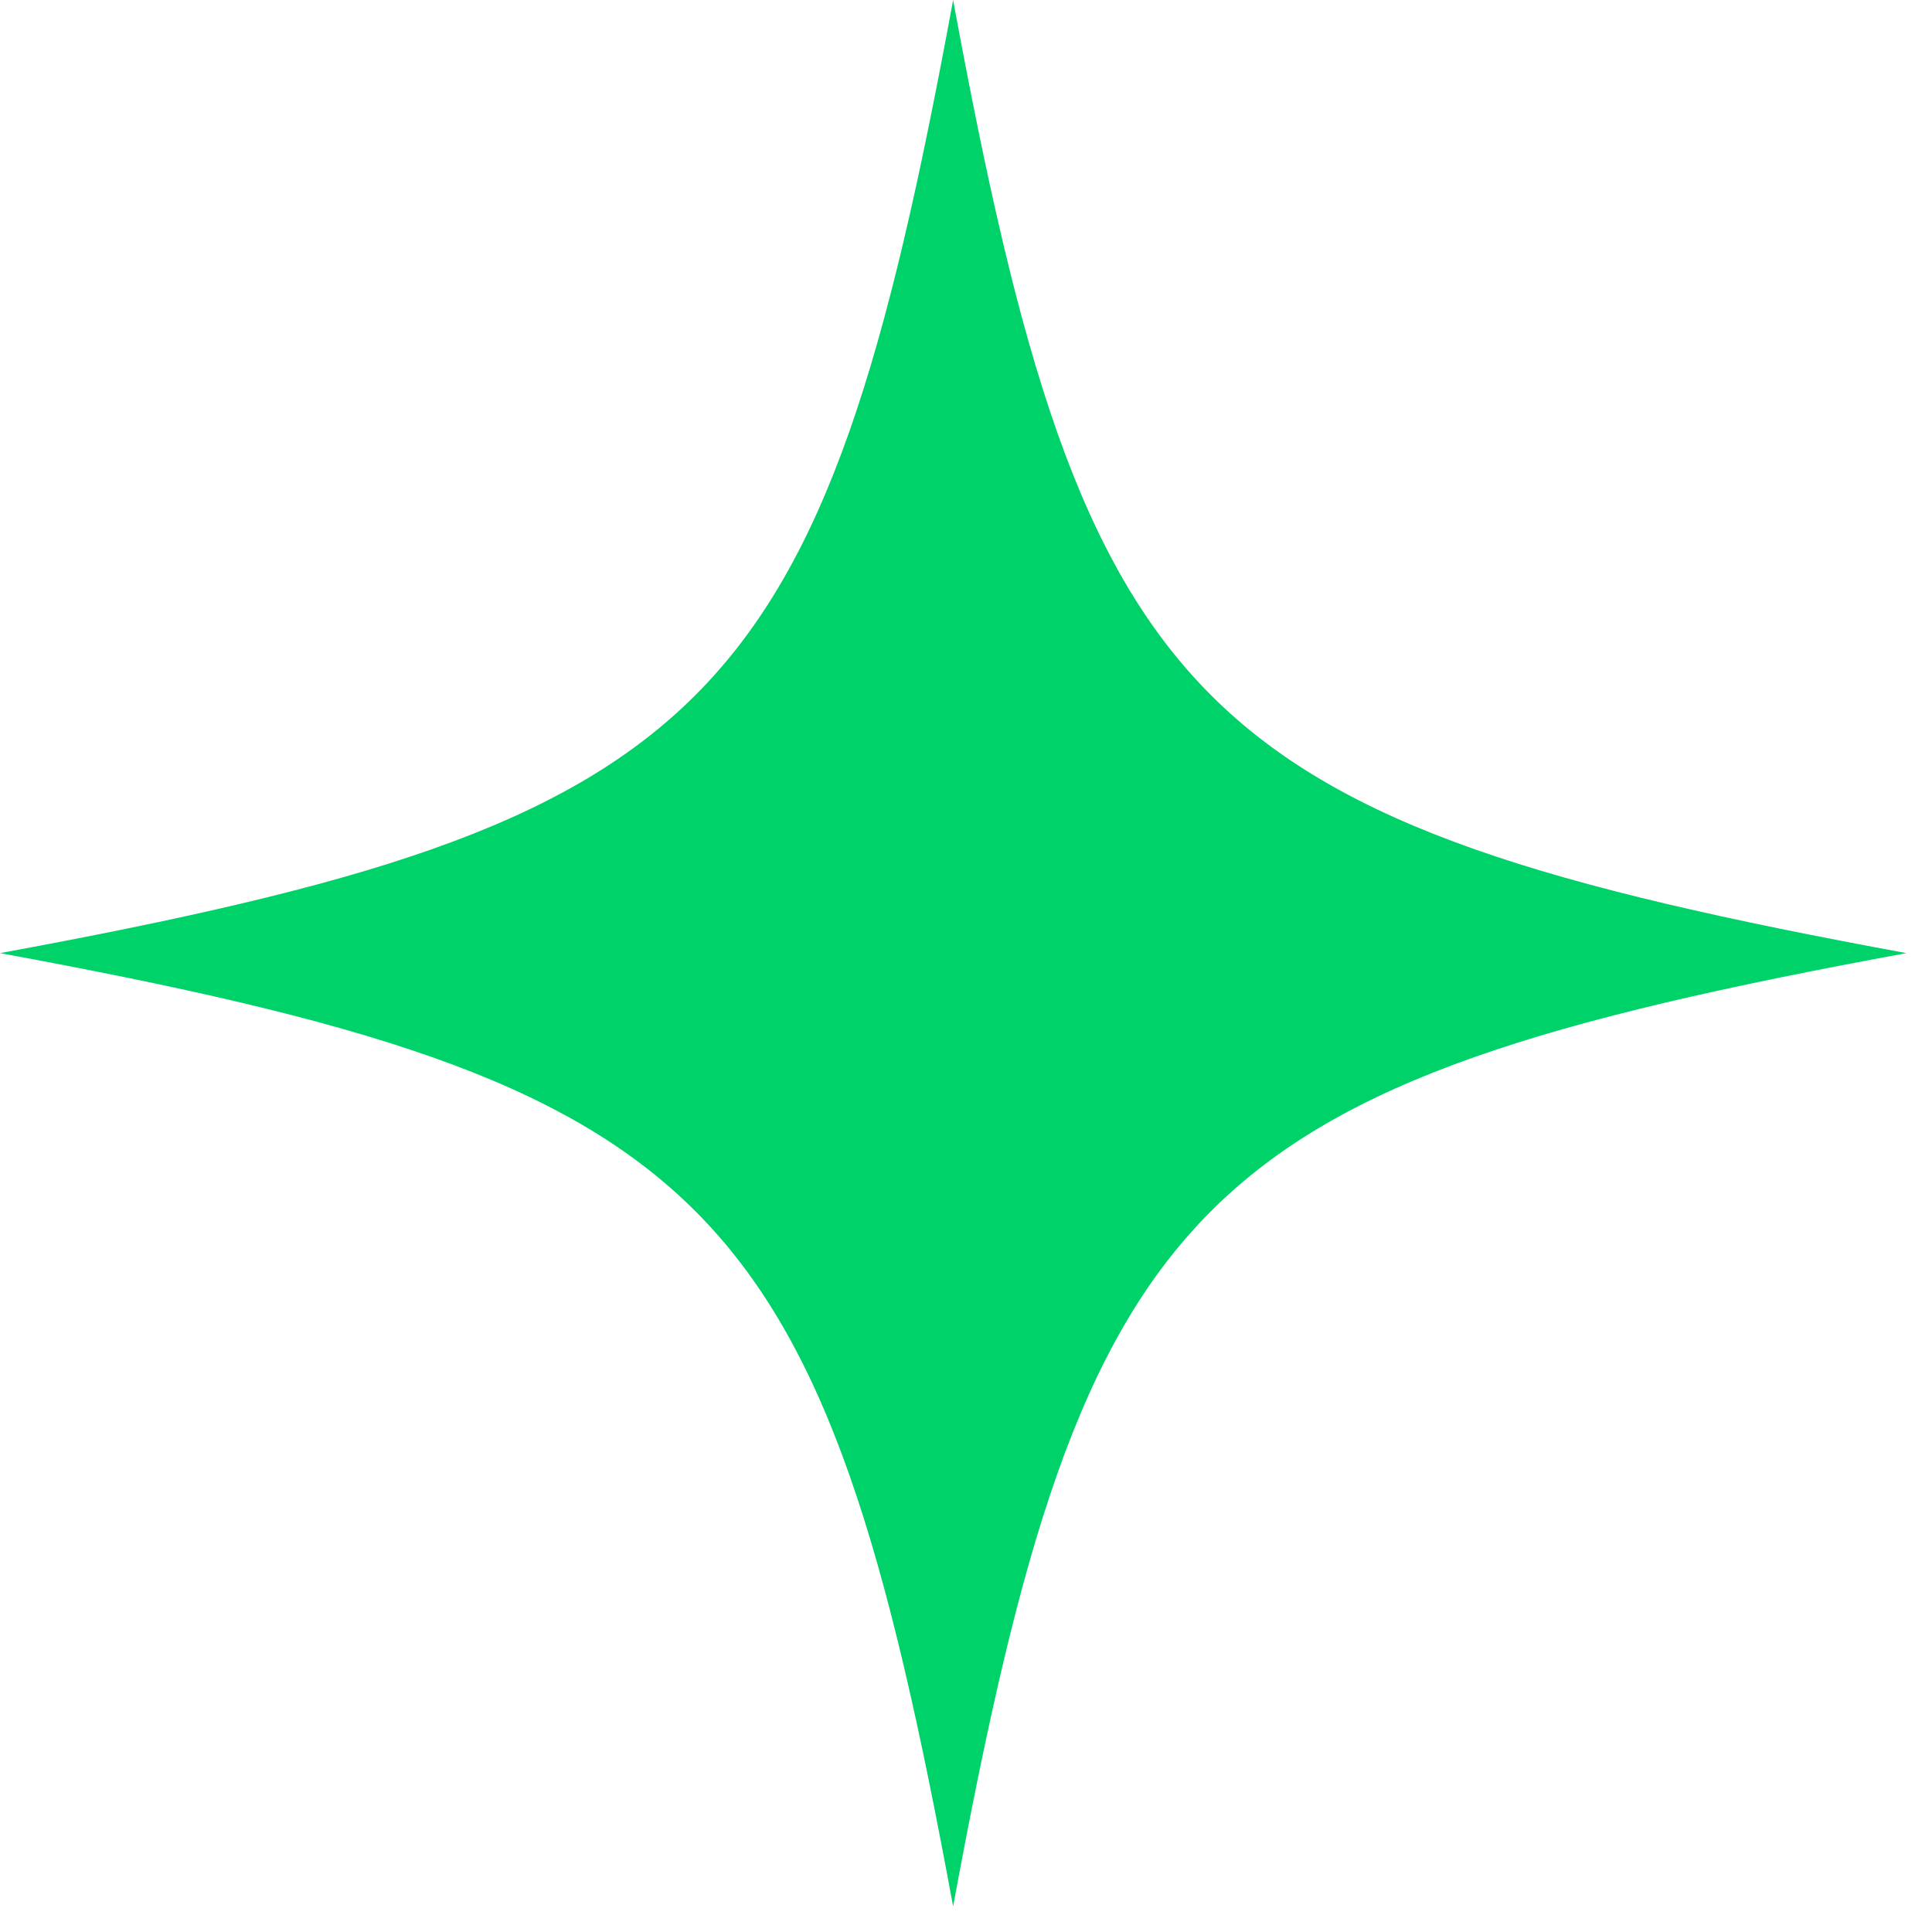 <?xml version="1.0" encoding="UTF-8"?> <svg xmlns="http://www.w3.org/2000/svg" xmlns:xlink="http://www.w3.org/1999/xlink" width="50" zoomAndPan="magnify" viewBox="0 0 37.5 37.5" height="50" preserveAspectRatio="xMidYMid meet" version="1.0"><defs><clipPath id="db20378da4"><path d="M 0 0 L 37.008 0 L 37.008 37.008 L 0 37.008 Z M 0 0 " clip-rule="nonzero"></path></clipPath></defs><g clip-path="url(#db20378da4)"><path fill="#00d26a" d="M 37.004 18.5 C 23.129 21.055 21.055 23.129 18.5 37.004 C 15.945 23.129 13.875 21.055 0 18.5 C 13.875 15.945 15.945 13.875 18.5 0 C 21.055 13.875 23.129 15.945 37.004 18.5 Z M 37.004 18.5 " fill-opacity="1" fill-rule="nonzero"></path></g></svg> 